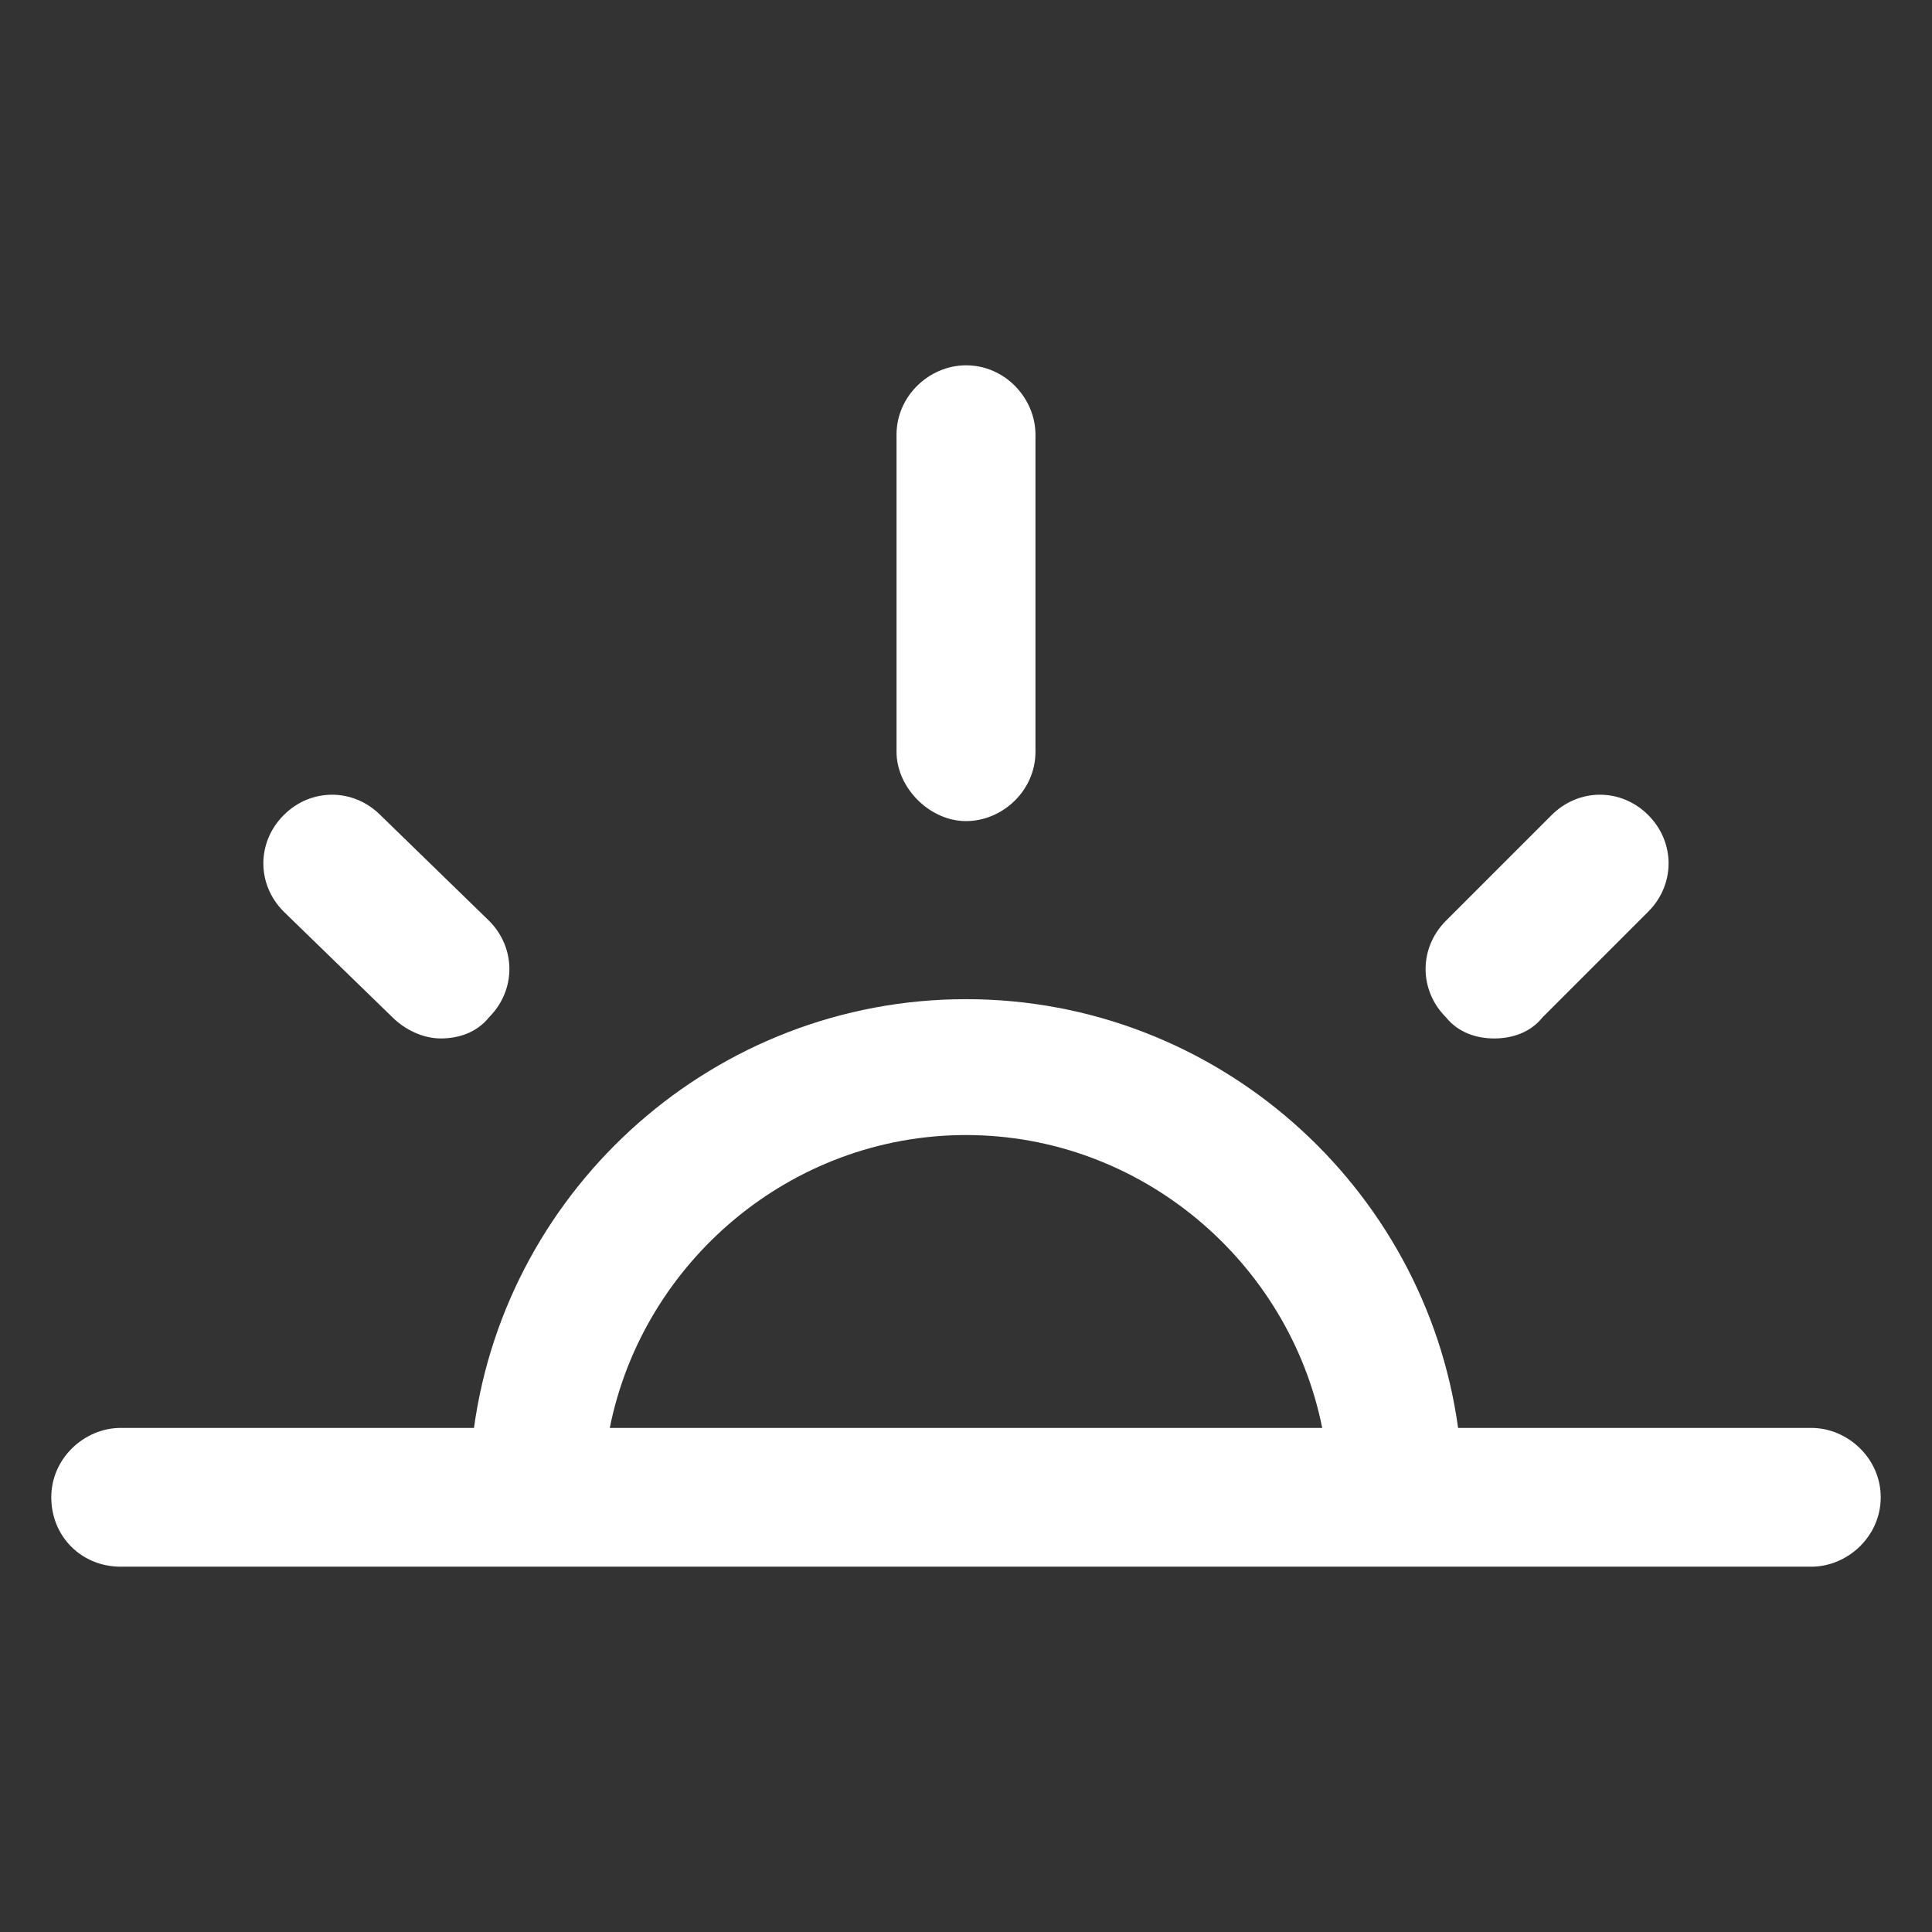 <svg xmlns="http://www.w3.org/2000/svg" width="24" height="24" viewBox="0 0 24 24" fill="none"><rect x="0" y="0" width="24" height="24" fill="#333333" stroke="none"/><path d="M12 10.2C12.45 10.2 12.863 9.825 12.863 9.338V5.4C12.863 4.95 12.488 4.538 12 4.538C11.55 4.538 11.137 4.913 11.137 5.4V9.338C11.137 9.788 11.55 10.2 12 10.2Z" fill="white"></path><path d="M18.562 12.9C18.788 12.9 19.012 12.825 19.163 12.637L20.475 11.325C20.812 10.988 20.812 10.463 20.475 10.125C20.137 9.788 19.613 9.788 19.275 10.125L17.962 11.438C17.625 11.775 17.625 12.3 17.962 12.637C18.113 12.825 18.337 12.9 18.562 12.9Z" fill="white"></path><path d="M22.5 17.738H18.113C17.7 14.738 15.113 12.412 12 12.412C8.887 12.412 6.3 14.738 5.888 17.738H1.5C1.05 17.738 0.637 18.113 0.637 18.6C0.637 19.087 1.012 19.462 1.5 19.462H22.5C22.95 19.462 23.363 19.087 23.363 18.6C23.363 18.113 22.95 17.738 22.5 17.738ZM12 14.1C14.175 14.1 16.012 15.675 16.425 17.738H7.575C7.987 15.675 9.825 14.1 12 14.1Z" fill="white"></path><path d="M4.875 12.637C5.025 12.787 5.25 12.9 5.475 12.9C5.7 12.9 5.925 12.825 6.075 12.637C6.412 12.3 6.412 11.775 6.075 11.438L4.725 10.125C4.387 9.788 3.862 9.788 3.525 10.125C3.187 10.463 3.187 10.988 3.525 11.325L4.875 12.637Z" fill="white"></path></svg>